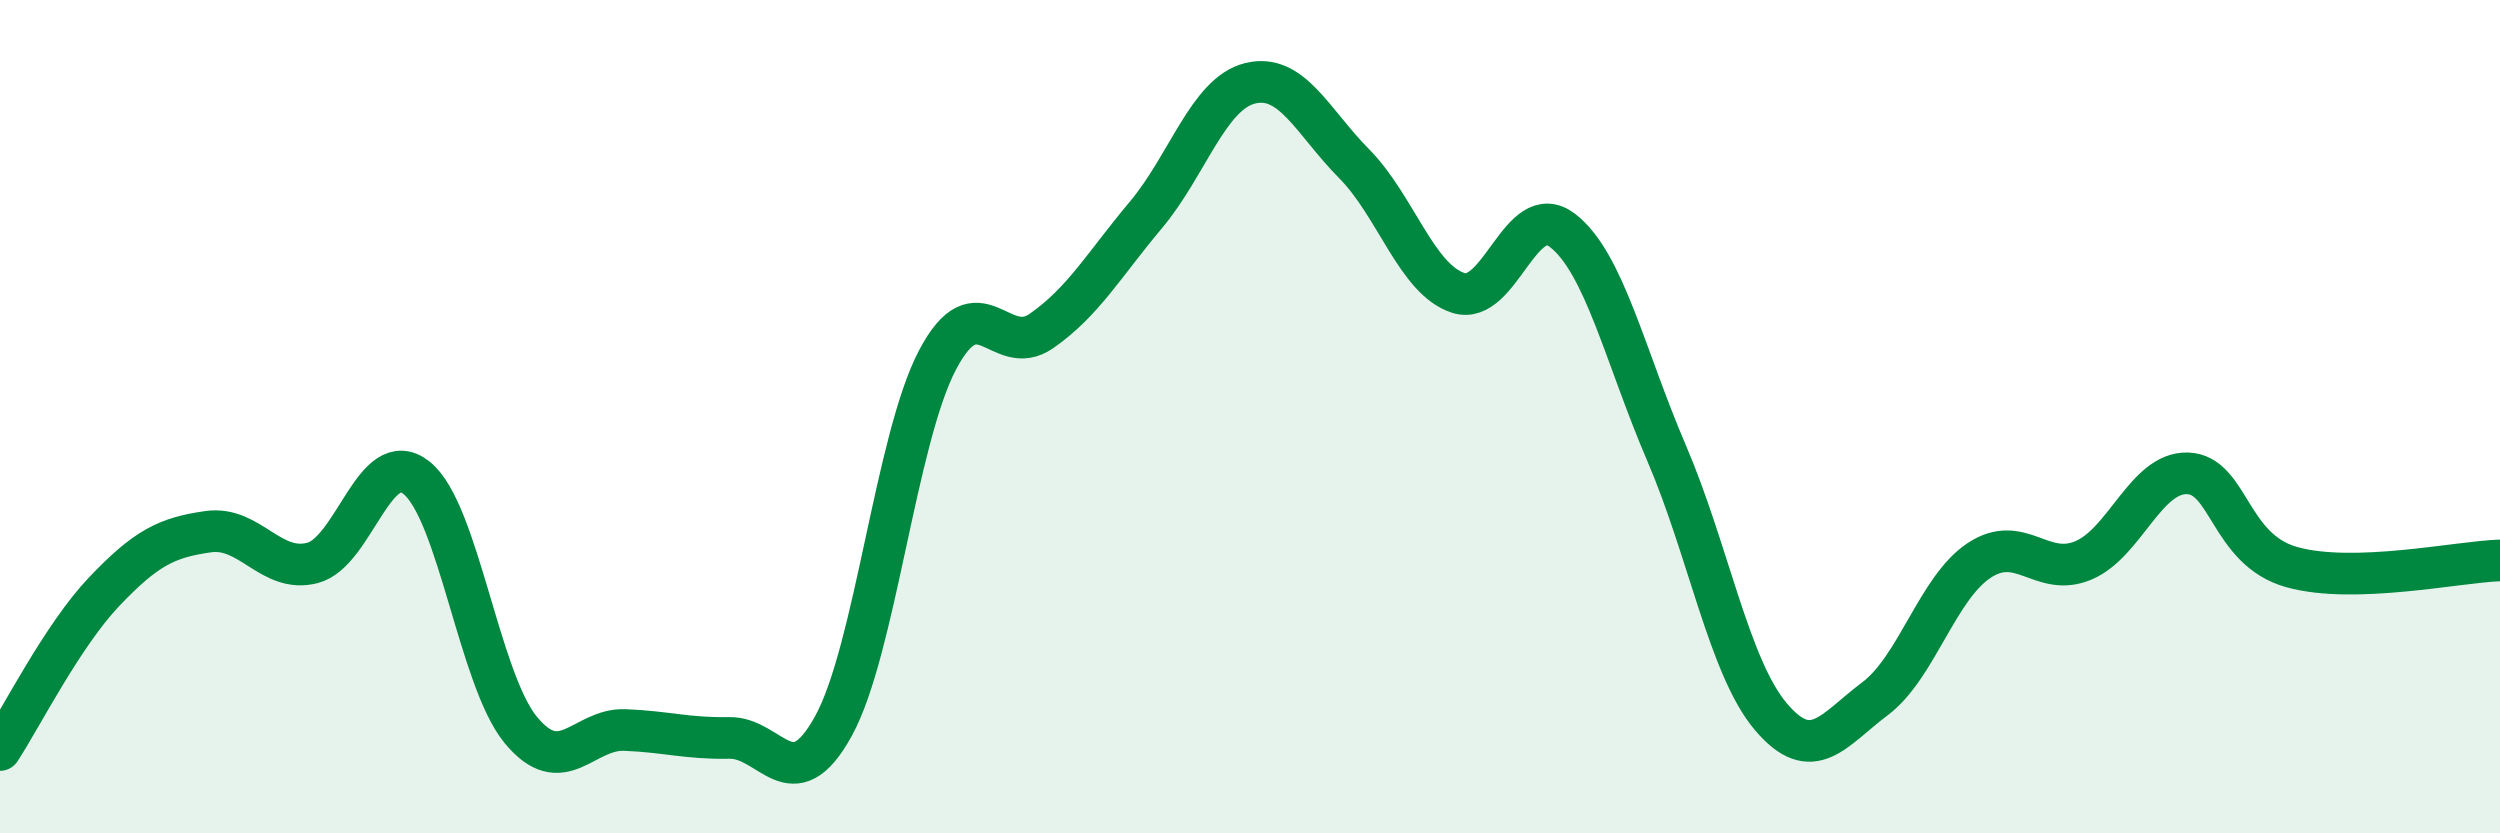 
    <svg width="60" height="20" viewBox="0 0 60 20" xmlns="http://www.w3.org/2000/svg">
      <path
        d="M 0,18 C 0.5,17.24 1.5,15.25 2.5,14.2 C 3.5,13.15 4,12.9 5,12.76 C 6,12.62 6.5,13.77 7.5,13.51 C 8.5,13.25 9,10.67 10,11.47 C 11,12.27 11.5,16.31 12.5,17.52 C 13.5,18.73 14,17.48 15,17.52 C 16,17.56 16.5,17.73 17.5,17.71 C 18.5,17.69 19,19.24 20,17.43 C 21,15.62 21.5,10.54 22.5,8.64 C 23.5,6.74 24,8.64 25,7.94 C 26,7.24 26.5,6.35 27.5,5.16 C 28.5,3.97 29,2.25 30,2 C 31,1.75 31.5,2.92 32.5,3.93 C 33.5,4.94 34,6.71 35,7.03 C 36,7.35 36.5,4.76 37.5,5.53 C 38.5,6.3 39,8.55 40,10.88 C 41,13.21 41.5,16.02 42.5,17.2 C 43.5,18.38 44,17.52 45,16.77 C 46,16.02 46.5,14.11 47.5,13.45 C 48.5,12.79 49,13.87 50,13.45 C 51,13.03 51.5,11.33 52.5,11.36 C 53.5,11.39 53.5,13.19 55,13.61 C 56.5,14.03 59,13.48 60,13.45L60 20L0 20Z"
        fill="#008740"
        opacity="0.1"
        stroke-linecap="round"
        stroke-linejoin="round"
      />
      <path
        d="M 0,18 C 0.5,17.24 1.5,15.25 2.5,14.2 C 3.5,13.15 4,12.9 5,12.76 C 6,12.62 6.5,13.77 7.5,13.51 C 8.5,13.25 9,10.67 10,11.47 C 11,12.27 11.5,16.31 12.5,17.52 C 13.5,18.73 14,17.48 15,17.52 C 16,17.56 16.5,17.73 17.5,17.71 C 18.5,17.69 19,19.24 20,17.43 C 21,15.62 21.5,10.54 22.5,8.64 C 23.5,6.74 24,8.64 25,7.94 C 26,7.24 26.5,6.35 27.5,5.16 C 28.5,3.97 29,2.25 30,2 C 31,1.75 31.5,2.92 32.5,3.93 C 33.5,4.94 34,6.71 35,7.03 C 36,7.35 36.5,4.76 37.5,5.53 C 38.5,6.3 39,8.55 40,10.88 C 41,13.21 41.5,16.02 42.5,17.2 C 43.5,18.38 44,17.52 45,16.77 C 46,16.02 46.5,14.11 47.5,13.45 C 48.5,12.79 49,13.87 50,13.45 C 51,13.03 51.5,11.33 52.5,11.36 C 53.5,11.39 53.5,13.19 55,13.61 C 56.5,14.03 59,13.48 60,13.45"
        stroke="#008740"
        stroke-width="1"
        fill="none"
        stroke-linecap="round"
        stroke-linejoin="round"
      />
    </svg>
  